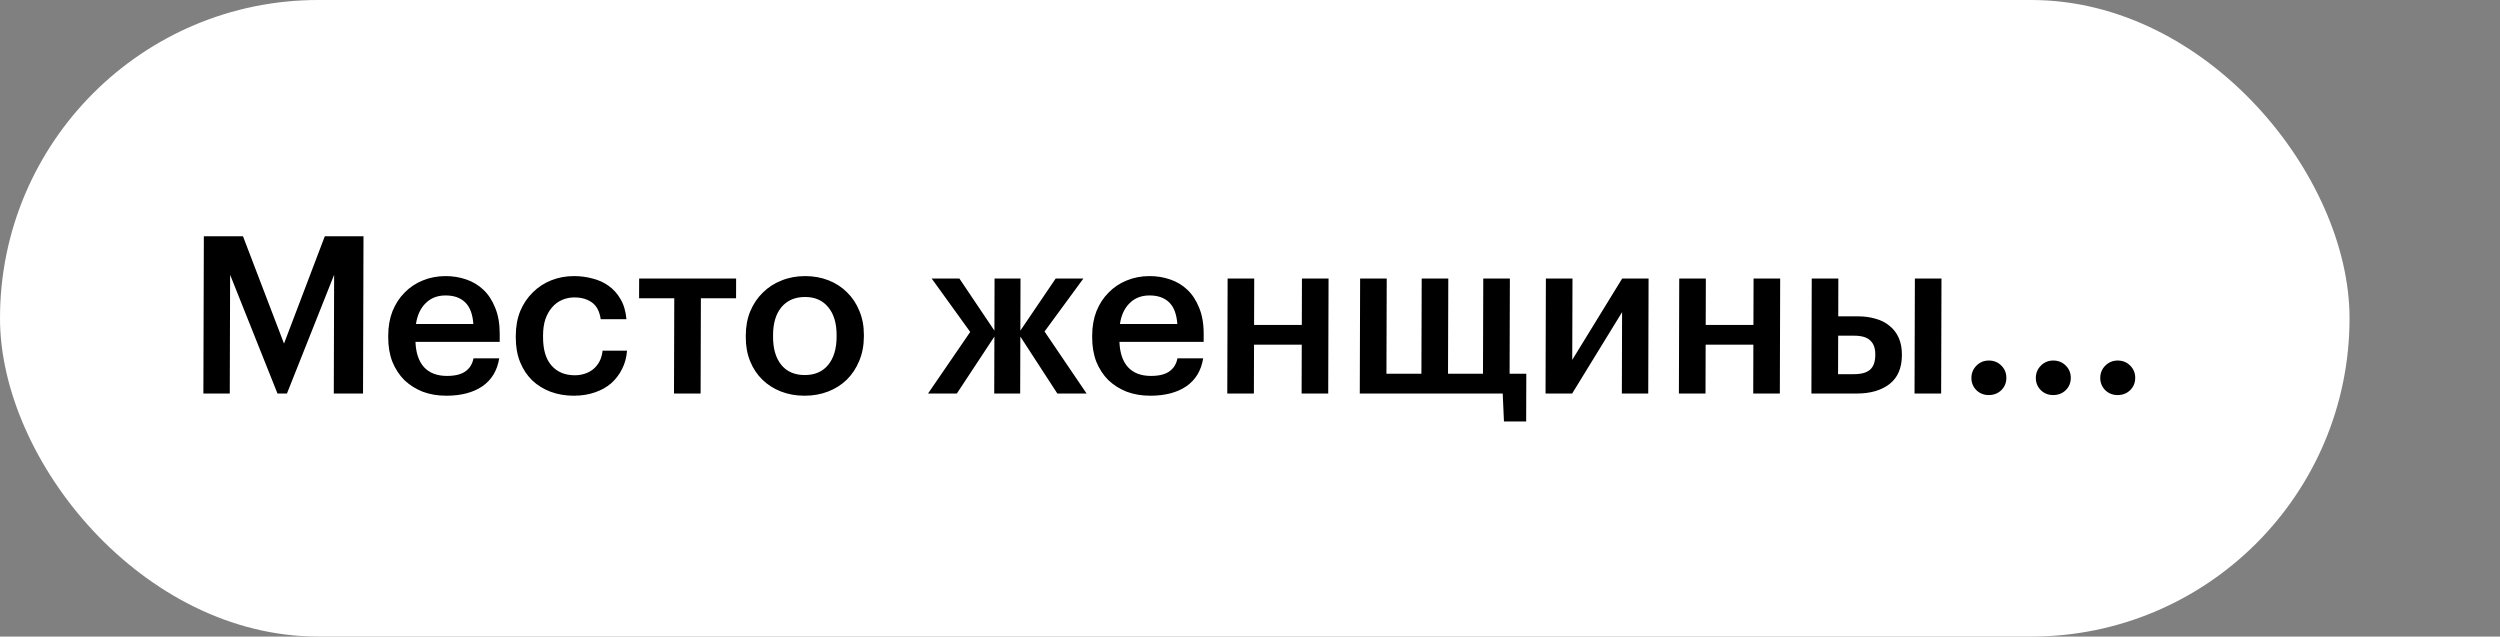 <?xml version="1.0" encoding="UTF-8"?> <svg xmlns="http://www.w3.org/2000/svg" width="216" height="55" viewBox="0 0 216 55" fill="none"><rect x="0" y="0" width="216" height="55" fill="#808080" stroke="none"/> <rect width="203" height="55" rx="27.5" fill="white"></rect> <path d="M17.612 20.415H20.994L24.539 29.687L28.062 20.415H31.406L31.366 34H28.839L28.869 23.74L24.792 34H23.975L19.882 23.74L19.852 34H17.572L17.612 20.415ZM38.562 34.19C37.828 34.19 37.15 34.076 36.53 33.848C35.923 33.607 35.392 33.272 34.937 32.841C34.495 32.398 34.148 31.866 33.897 31.245C33.658 30.624 33.54 29.921 33.542 29.136L33.543 28.984C33.545 28.211 33.667 27.515 33.91 26.894C34.165 26.261 34.515 25.722 34.959 25.279C35.404 24.823 35.924 24.475 36.52 24.234C37.129 23.981 37.788 23.854 38.498 23.854C39.118 23.854 39.707 23.949 40.264 24.139C40.833 24.329 41.333 24.627 41.762 25.032C42.192 25.437 42.532 25.957 42.783 26.59C43.048 27.223 43.178 27.983 43.176 28.87L43.174 29.535H35.897C35.932 30.485 36.177 31.213 36.632 31.72C37.099 32.227 37.763 32.48 38.624 32.48C39.321 32.48 39.853 32.347 40.221 32.081C40.59 31.815 40.819 31.441 40.909 30.96H43.132C42.964 32.011 42.48 32.816 41.681 33.373C40.881 33.918 39.842 34.19 38.562 34.19ZM40.898 27.996C40.838 27.135 40.599 26.508 40.182 26.115C39.778 25.722 39.215 25.526 38.493 25.526C37.796 25.526 37.225 25.748 36.781 26.191C36.336 26.622 36.056 27.223 35.939 27.996H40.898ZM49.565 34.19C48.855 34.19 48.191 34.076 47.571 33.848C46.964 33.62 46.432 33.291 45.978 32.86C45.536 32.429 45.189 31.904 44.937 31.283C44.686 30.662 44.561 29.953 44.563 29.155L44.564 29.003C44.566 28.218 44.695 27.508 44.95 26.875C45.218 26.242 45.581 25.703 46.038 25.26C46.495 24.804 47.028 24.456 47.637 24.215C48.246 23.974 48.898 23.854 49.595 23.854C50.14 23.854 50.672 23.924 51.19 24.063C51.709 24.19 52.171 24.399 52.576 24.69C52.993 24.981 53.34 25.368 53.617 25.849C53.895 26.318 54.064 26.894 54.125 27.578H51.902C51.803 26.907 51.551 26.425 51.146 26.134C50.742 25.843 50.236 25.697 49.628 25.697C49.235 25.697 48.874 25.773 48.544 25.925C48.214 26.064 47.929 26.28 47.687 26.571C47.446 26.85 47.255 27.192 47.114 27.597C46.986 28.002 46.922 28.458 46.92 28.965L46.92 29.117C46.916 30.206 47.161 31.03 47.654 31.587C48.146 32.144 48.816 32.423 49.665 32.423C49.969 32.423 50.254 32.379 50.52 32.29C50.799 32.201 51.047 32.068 51.263 31.891C51.478 31.714 51.656 31.492 51.797 31.226C51.937 30.96 52.026 30.65 52.065 30.295H54.174C54.135 30.865 53.994 31.391 53.752 31.872C53.522 32.341 53.211 32.752 52.817 33.107C52.423 33.449 51.948 33.715 51.39 33.905C50.844 34.095 50.236 34.19 49.565 34.19ZM63.596 25.773H60.556L60.532 34H58.233L58.257 25.773H55.217L55.222 24.063H63.601L63.596 25.773ZM69.537 32.404C70.398 32.404 71.071 32.113 71.554 31.53C72.037 30.935 72.28 30.124 72.283 29.098L72.283 28.965C72.286 27.939 72.048 27.135 71.568 26.552C71.089 25.957 70.418 25.659 69.557 25.659C68.695 25.659 68.017 25.95 67.521 26.533C67.038 27.116 66.795 27.92 66.792 28.946L66.792 29.098C66.789 30.124 67.027 30.935 67.507 31.53C67.986 32.113 68.663 32.404 69.537 32.404ZM69.513 34.19C68.778 34.19 68.101 34.07 67.481 33.829C66.861 33.588 66.324 33.246 65.869 32.803C65.414 32.36 65.061 31.828 64.81 31.207C64.558 30.586 64.433 29.896 64.436 29.136L64.436 28.984C64.438 28.211 64.567 27.515 64.822 26.894C65.09 26.261 65.453 25.722 65.91 25.279C66.367 24.823 66.907 24.475 67.528 24.234C68.149 23.981 68.827 23.854 69.562 23.854C70.284 23.854 70.955 23.974 71.575 24.215C72.195 24.456 72.732 24.804 73.187 25.26C73.642 25.703 73.995 26.235 74.246 26.856C74.51 27.477 74.641 28.167 74.639 28.927L74.639 29.079C74.637 29.852 74.501 30.555 74.234 31.188C73.978 31.809 73.622 32.347 73.165 32.803C72.708 33.246 72.168 33.588 71.547 33.829C70.926 34.07 70.248 34.19 69.513 34.19ZM85.916 29.079L82.671 34H80.182L83.827 28.68L80.496 24.063H82.89L85.917 28.566L85.93 24.063H88.172L88.159 28.566L91.212 24.063H93.606L90.249 28.642L93.881 34H91.354L88.158 29.079L88.143 34H85.901L85.916 29.079ZM99.385 34.19C98.65 34.19 97.973 34.076 97.353 33.848C96.745 33.607 96.214 33.272 95.76 32.841C95.317 32.398 94.971 31.866 94.719 31.245C94.48 30.624 94.362 29.921 94.364 29.136L94.365 28.984C94.367 28.211 94.489 27.515 94.732 26.894C94.987 26.261 95.337 25.722 95.782 25.279C96.226 24.823 96.747 24.475 97.343 24.234C97.951 23.981 98.611 23.854 99.32 23.854C99.941 23.854 100.529 23.949 101.086 24.139C101.655 24.329 102.155 24.627 102.584 25.032C103.014 25.437 103.354 25.957 103.606 26.59C103.87 27.223 104.001 27.983 103.998 28.87L103.996 29.535H96.719C96.754 30.485 96.999 31.213 97.454 31.72C97.921 32.227 98.585 32.48 99.447 32.48C100.143 32.48 100.676 32.347 101.044 32.081C101.412 31.815 101.641 31.441 101.731 30.96H103.954C103.786 32.011 103.303 32.816 102.503 33.373C101.703 33.918 100.664 34.19 99.385 34.19ZM101.721 27.996C101.66 27.135 101.421 26.508 101.004 26.115C100.6 25.722 100.037 25.526 99.315 25.526C98.618 25.526 98.048 25.748 97.603 26.191C97.158 26.622 96.878 27.223 96.762 27.996H101.721ZM112.471 29.782H108.348L108.336 34H106.037L106.066 24.063H108.365L108.353 28.072H112.476L112.488 24.063H114.787L114.758 34H112.459L112.471 29.782ZM129.942 36.413L129.835 34H117.485L117.514 24.063H119.813L119.789 32.29H122.81L122.834 24.063H125.133L125.109 32.29H128.13L128.154 24.063H130.453L130.429 32.29H131.873L131.861 36.413H129.942ZM133.535 34L133.564 24.063H135.863L135.842 31.093L140.157 24.063H142.437L142.408 34H140.128L140.148 26.97L135.834 34H133.535ZM151.491 29.782H147.368L147.356 34H145.057L145.086 24.063H147.385L147.373 28.072H151.496L151.508 24.063H153.807L153.778 34H151.479L151.491 29.782ZM165.445 24.063H167.744L167.715 34H165.416L165.445 24.063ZM156.534 24.063H158.833L158.824 27.331H160.515C161.072 27.331 161.585 27.401 162.053 27.54C162.522 27.667 162.92 27.869 163.249 28.148C163.59 28.414 163.855 28.756 164.044 29.174C164.232 29.592 164.326 30.08 164.324 30.637L164.324 30.694C164.321 31.796 163.964 32.626 163.253 33.183C162.542 33.728 161.604 34 160.438 34H156.505L156.534 24.063ZM160.177 32.328C160.811 32.328 161.273 32.201 161.565 31.948C161.87 31.682 162.023 31.258 162.025 30.675L162.025 30.618C162.027 30.086 161.882 29.687 161.592 29.421C161.314 29.142 160.846 29.003 160.187 29.003H158.819L158.809 32.328H160.177ZM171.826 34.133C171.408 34.133 171.054 33.994 170.763 33.715C170.473 33.424 170.328 33.069 170.329 32.651C170.331 32.233 170.477 31.878 170.77 31.587C171.062 31.296 171.417 31.15 171.835 31.15C172.266 31.15 172.626 31.296 172.917 31.587C173.207 31.878 173.352 32.233 173.35 32.651C173.349 33.069 173.203 33.424 172.91 33.715C172.618 33.994 172.257 34.133 171.826 34.133ZM177.393 34.133C176.975 34.133 176.62 33.994 176.33 33.715C176.039 33.424 175.895 33.069 175.896 32.651C175.897 32.233 176.044 31.878 176.336 31.587C176.628 31.296 176.983 31.15 177.401 31.15C177.832 31.15 178.193 31.296 178.483 31.587C178.773 31.878 178.918 32.233 178.917 32.651C178.916 33.069 178.769 33.424 178.477 33.715C178.185 33.994 177.823 34.133 177.393 34.133ZM182.959 34.133C182.541 34.133 182.187 33.994 181.896 33.715C181.606 33.424 181.461 33.069 181.462 32.651C181.464 32.233 181.61 31.878 181.902 31.587C182.195 31.296 182.55 31.15 182.968 31.15C183.398 31.15 183.759 31.296 184.049 31.587C184.34 31.878 184.485 32.233 184.483 32.651C184.482 33.069 184.335 33.424 184.043 33.715C183.751 33.994 183.39 34.133 182.959 34.133Z" fill="black"></path> </svg> 